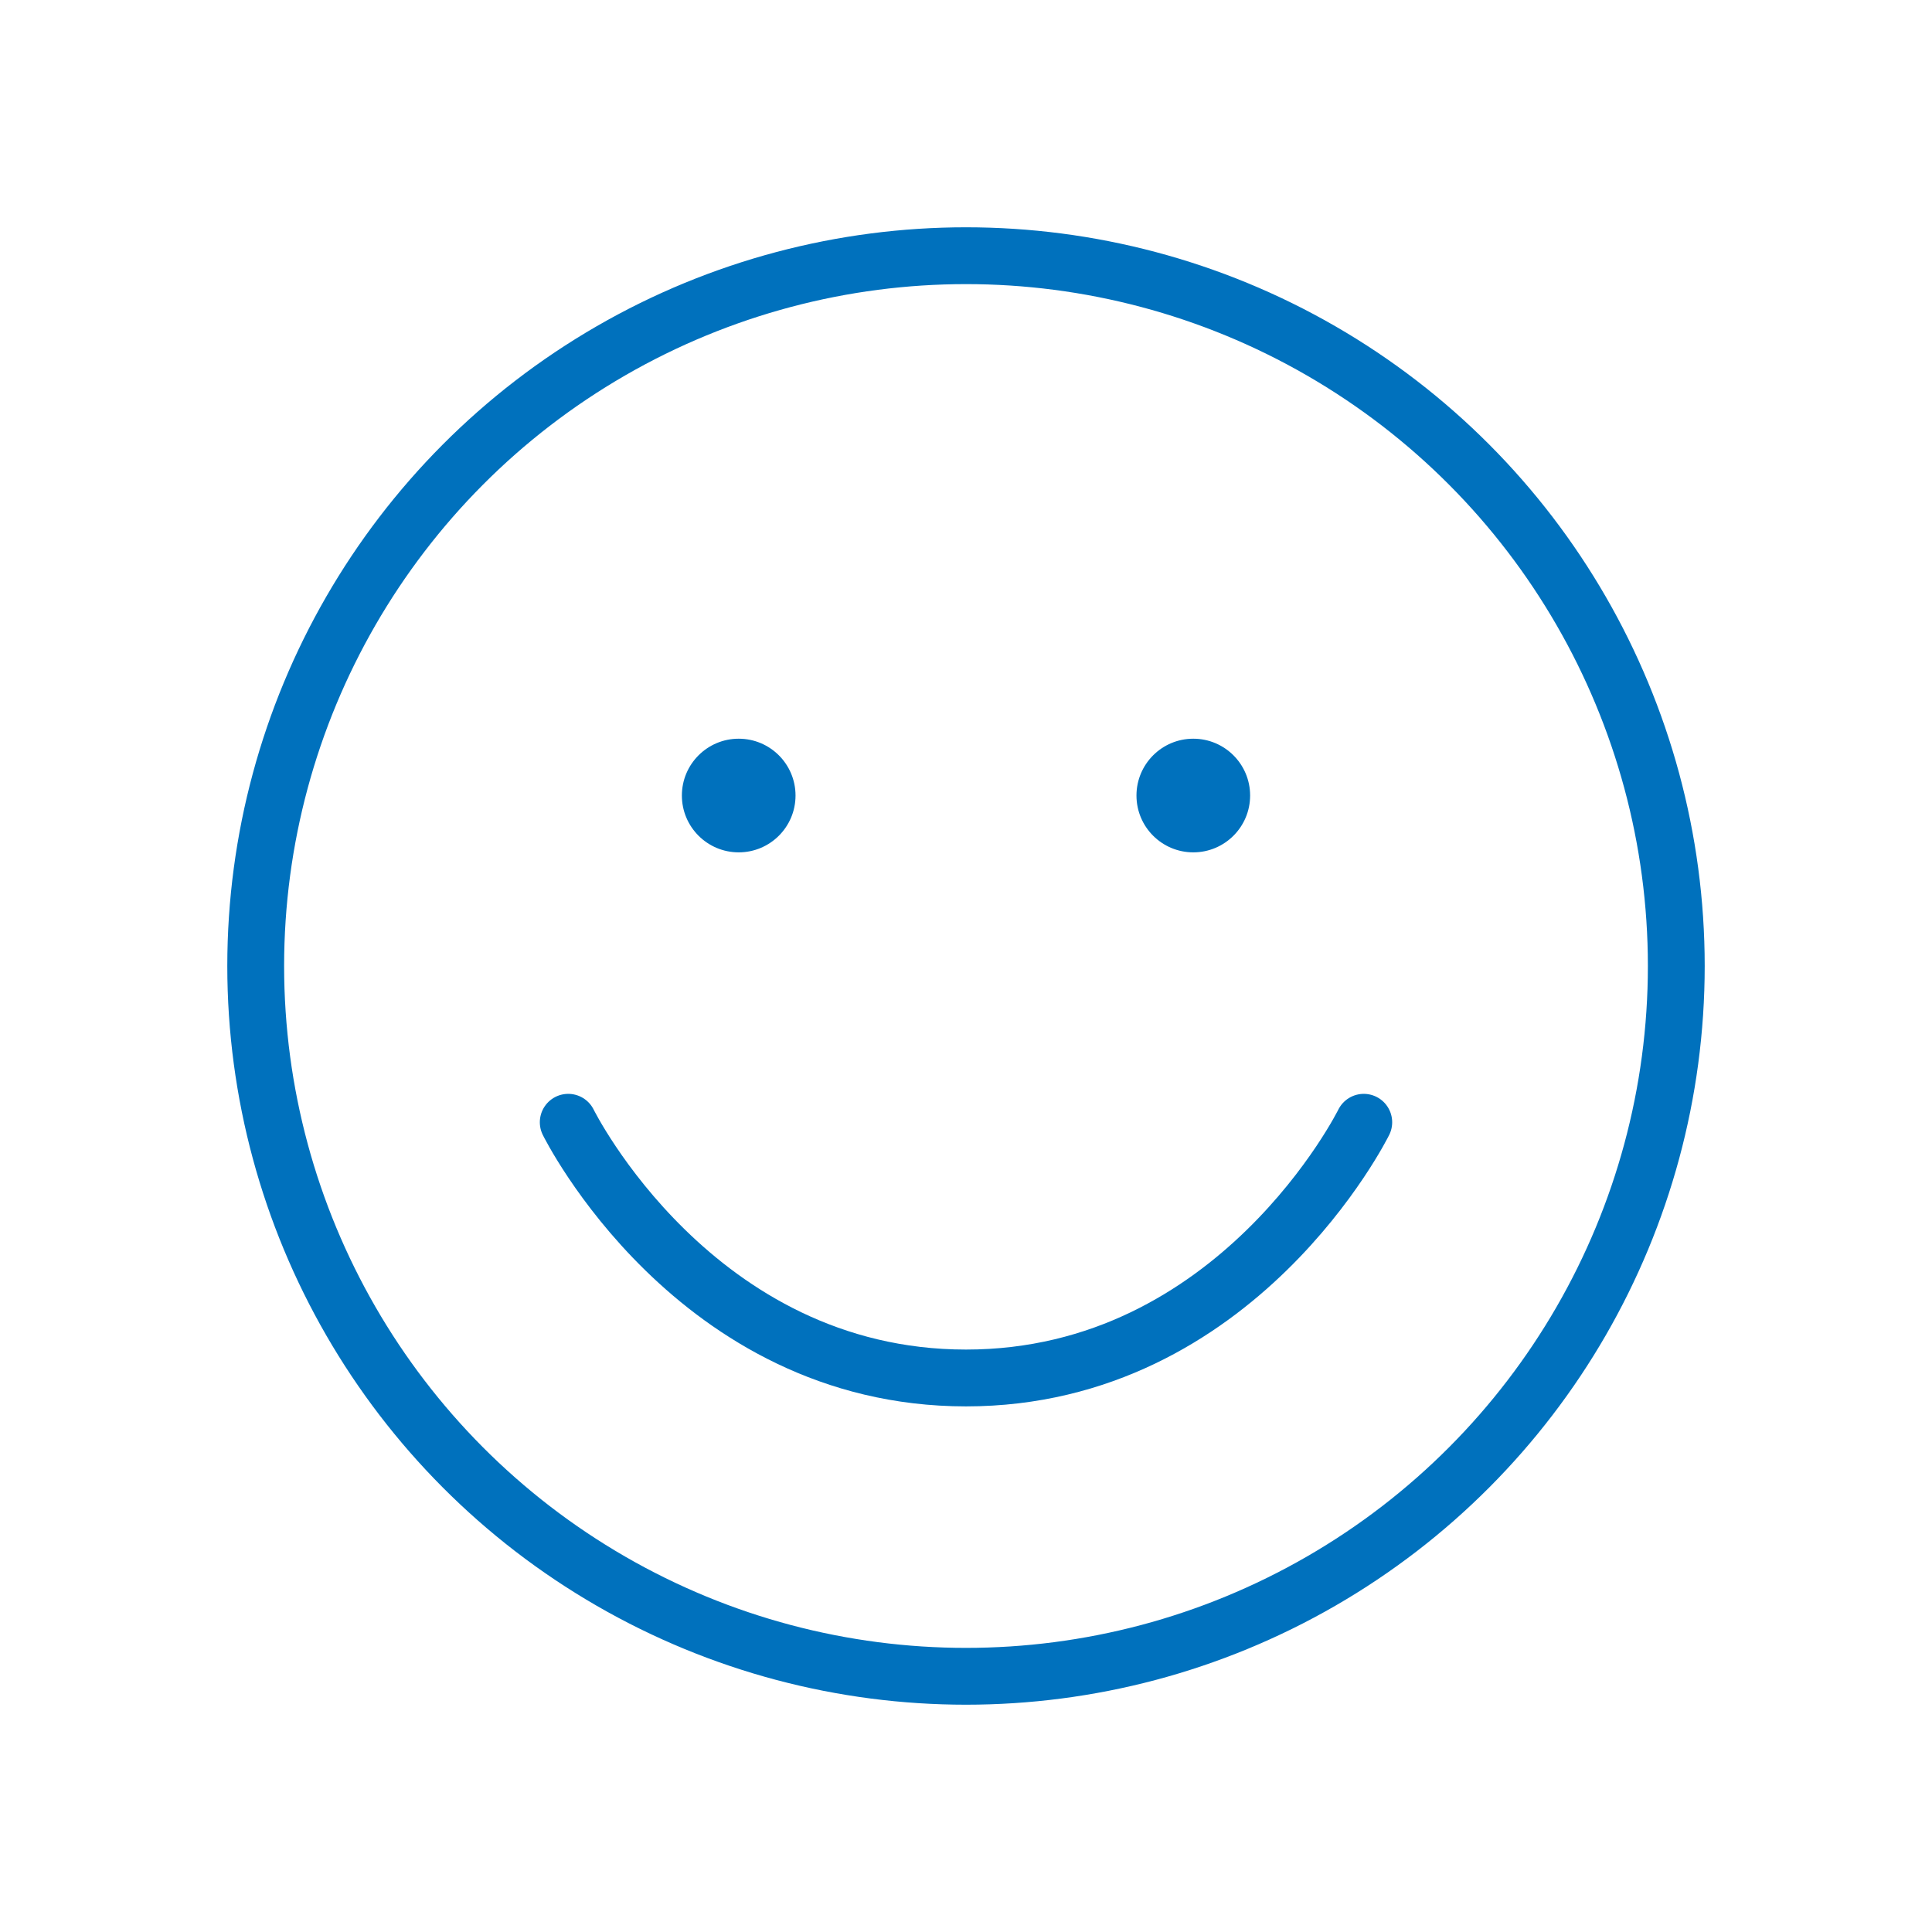 <svg width="34" height="34" viewBox="0 0 34 34" fill="none" xmlns="http://www.w3.org/2000/svg">
<circle cx="17" cy="17" r="12.5" stroke="#0071BD"/>
<path d="M10 19.75C10 19.75 12.22 24.25 17 24.25C21.779 24.25 24 19.75 24 19.75" stroke="#0071BD" stroke-linecap="round" stroke-linejoin="round"/>
<circle cx="13" cy="14" r="1" fill="#0071BD"/>
<circle cx="21" cy="14" r="1" fill="#0071BD"/>
</svg>
